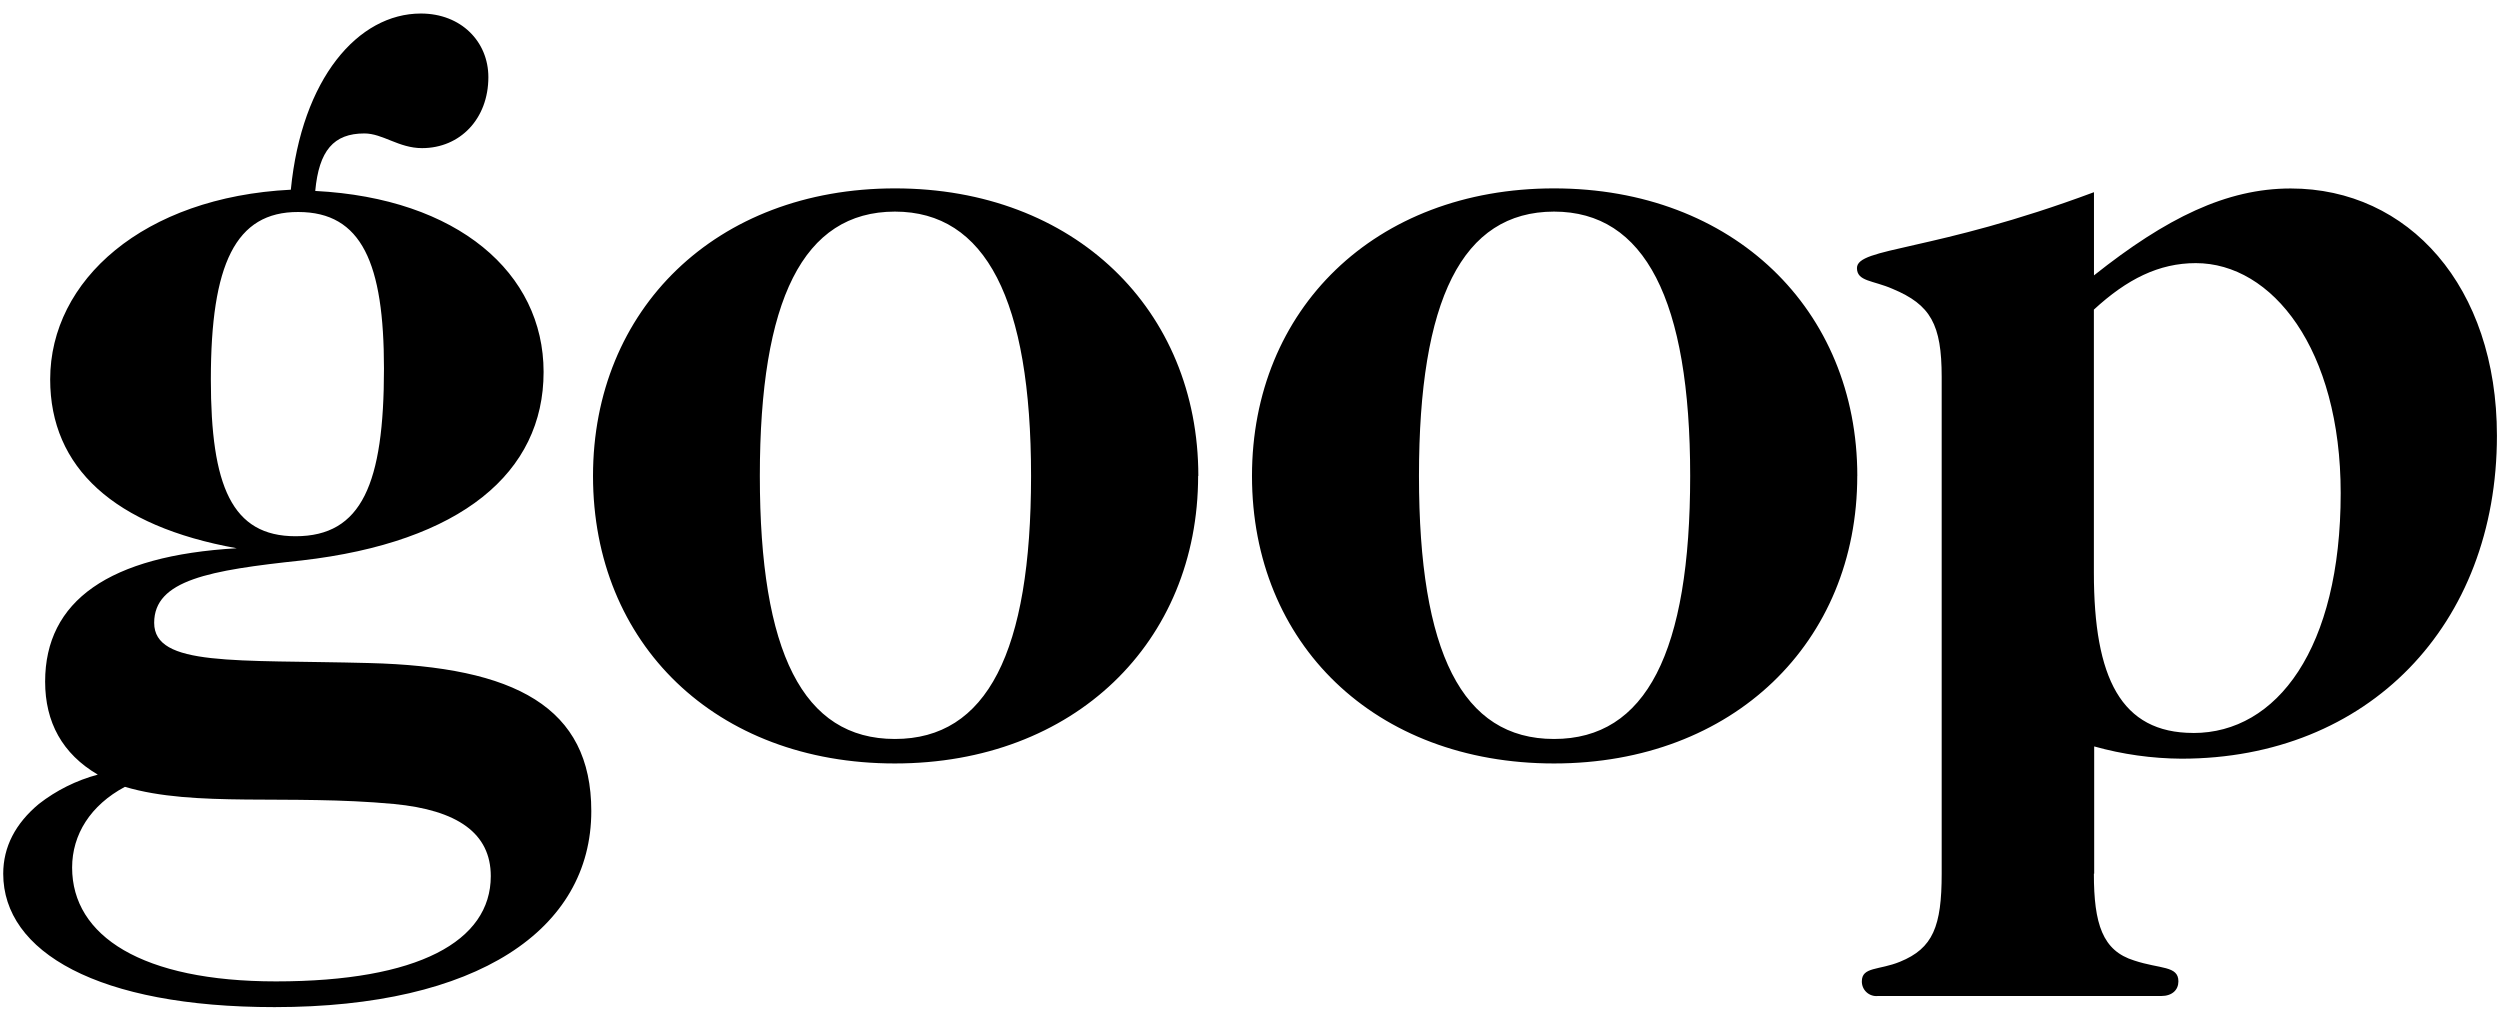 <svg width="156" height="63" viewBox="0 0 156 63" fill="none" xmlns="http://www.w3.org/2000/svg">
<path d="M13.157 23.673C13.157 30.325 14.46 33.461 18.444 33.461C22.582 33.461 23.96 30.177 23.96 23.002C23.96 16.434 22.582 13.229 18.611 13.229C14.687 13.213 13.157 16.497 13.157 23.673ZM4.5 54.138C4.5 58.413 8.868 61.239 17.217 61.239C26.103 61.239 30.625 58.73 30.625 54.671C30.625 51.999 28.558 50.547 24.574 50.168C17.984 49.556 12.169 50.397 7.795 49.098C5.649 50.243 4.5 52.074 4.5 54.138ZM33.92 23.215C33.92 29.487 28.788 33.828 18.815 34.973C13.069 35.584 9.62 36.193 9.62 38.865C9.62 41.612 14.677 41.154 23.029 41.374C32.155 41.603 36.897 44.121 36.897 50.613C36.897 58.021 29.773 62.844 17.132 62.844C6.099 62.844 0.201 59.394 0.201 54.521C0.201 52.84 0.966 51.385 2.423 50.168C3.514 49.318 4.765 48.695 6.102 48.336C3.89 47.038 2.816 45.065 2.816 42.534C2.816 37.494 6.8 34.668 14.775 34.211C7.112 32.837 3.131 29.171 3.131 23.673C3.131 17.488 8.953 12.298 18.148 11.837C18.828 4.89 22.352 0.844 26.261 0.844C28.778 0.844 30.474 2.601 30.474 4.815C30.474 7.411 28.712 9.243 26.336 9.243C24.879 9.243 23.885 8.327 22.736 8.327C20.82 8.327 19.904 9.397 19.671 11.915C28.558 12.373 33.92 17.03 33.92 23.206M47.414 29.698C47.414 40.693 50.095 46.112 55.841 46.112C61.587 46.112 64.338 40.693 64.338 29.698C64.338 18.702 61.506 13.204 55.841 13.204C50.108 13.213 47.414 18.721 47.414 29.698ZM74.763 29.698C74.763 40.081 67.025 47.64 55.838 47.64C44.651 47.64 37.004 40.166 37.004 29.698C37.004 19.314 44.664 11.755 55.851 11.755C67.038 11.755 74.776 19.32 74.776 29.698M88.544 29.698C88.544 40.693 91.225 46.112 96.971 46.112C102.717 46.112 105.467 40.693 105.467 29.698C105.467 18.702 102.635 13.204 96.971 13.204C91.225 13.213 88.544 18.721 88.544 29.698ZM115.893 29.698C115.893 40.081 108.155 47.64 96.971 47.64C85.787 47.64 78.124 40.166 78.124 29.698C78.124 19.314 85.784 11.755 96.971 11.755C108.158 11.755 115.896 19.32 115.896 29.698M136.867 45.739C142.075 45.739 146.059 40.47 146.059 30.773C146.059 21.763 141.77 16.419 137.018 16.419C134.721 16.419 132.726 17.413 130.658 19.32V35.735C130.658 42.302 132.345 45.736 136.864 45.736M130.658 54.518C130.658 57.654 131.196 59.328 133.176 59.937C134.784 60.473 135.932 60.251 135.932 61.235C135.932 61.769 135.548 62.151 134.859 62.151H117.177C117.049 62.164 116.921 62.15 116.799 62.109C116.677 62.069 116.566 62.003 116.472 61.917C116.377 61.83 116.302 61.725 116.252 61.607C116.202 61.49 116.177 61.363 116.179 61.235C116.179 60.32 117.253 60.548 118.555 60.015C120.623 59.175 121.161 57.801 121.161 54.518V23.522C121.161 20.239 120.472 19.015 118.096 18.024C116.872 17.488 115.874 17.567 115.874 16.726C115.874 15.428 120.626 15.735 130.664 11.993V17.184C135.183 13.596 138.938 11.761 142.937 11.761C150.292 11.761 155.808 17.871 155.808 27.185C155.808 39.018 147.765 47.342 136.118 47.342C134.278 47.33 132.448 47.073 130.677 46.577V54.518H130.658Z" fill="black"/>
</svg>
